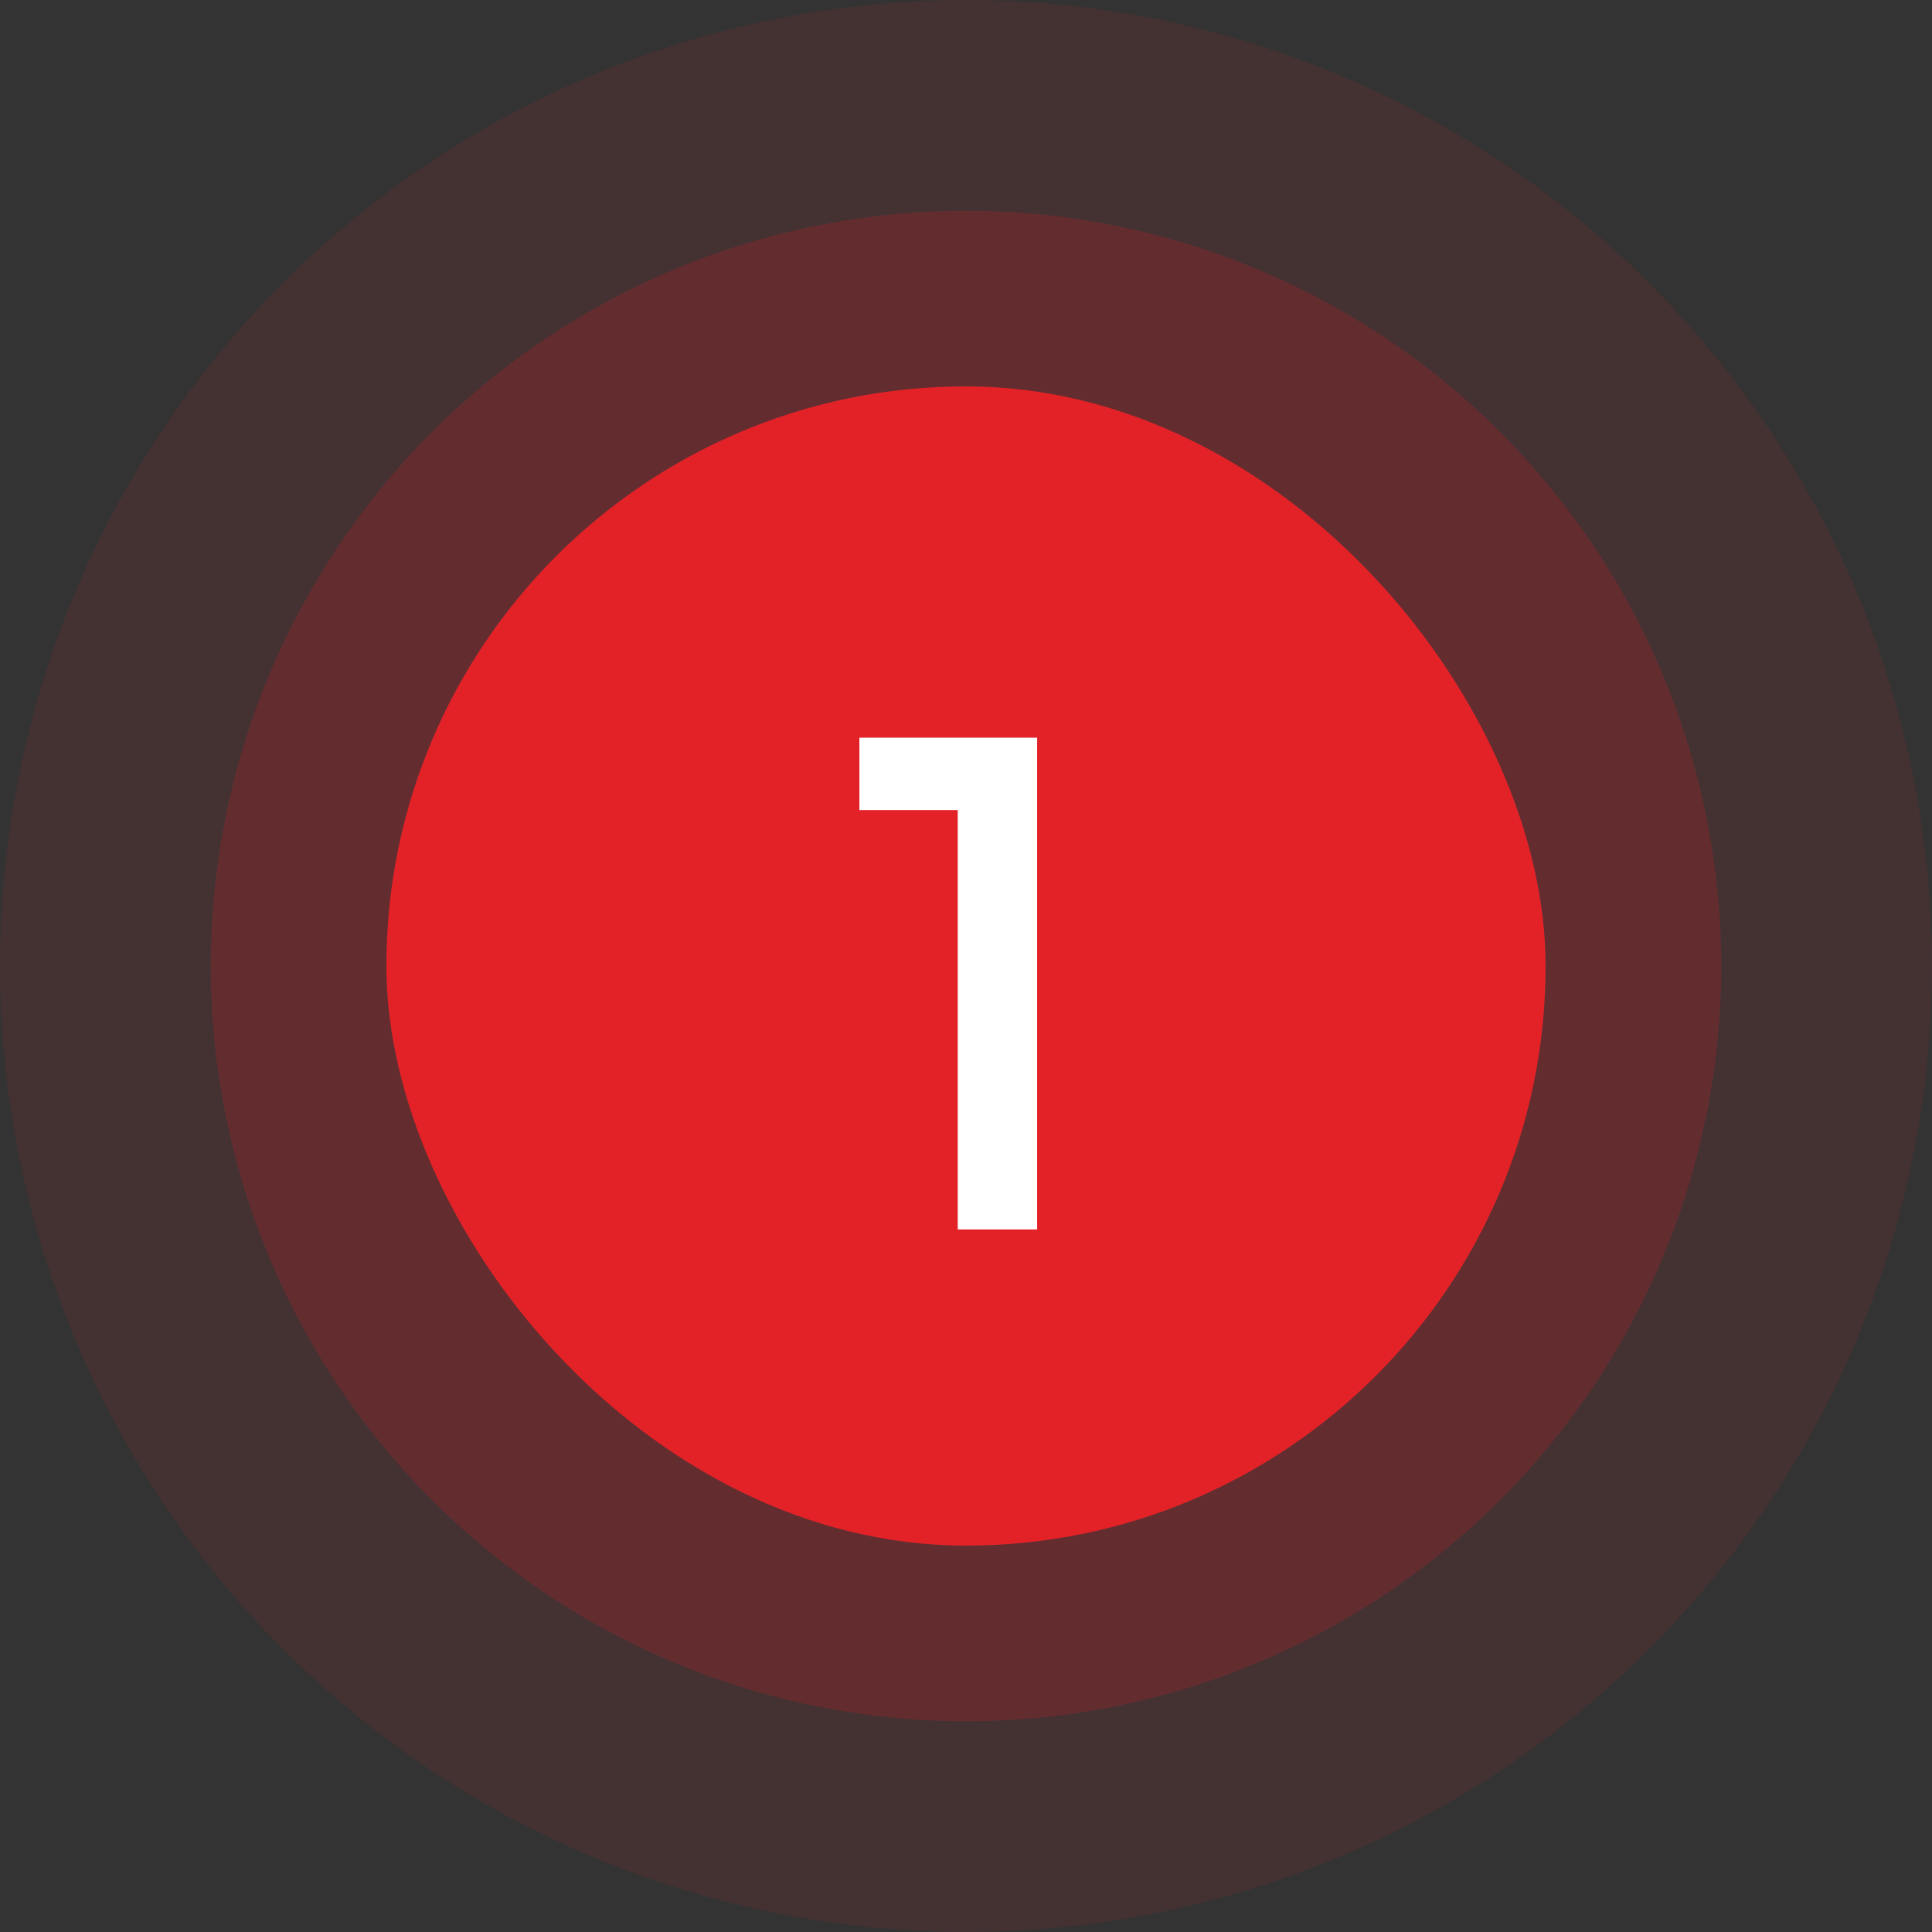 <svg width="55" height="55" viewBox="0 0 55 55" fill="none" xmlns="http://www.w3.org/2000/svg">
<rect x="0" y="0" width="55" height="55" fill="#333333" stroke="none"/>
<circle opacity="0.1" cx="27.5" cy="27.5" r="27.5" fill="#E32228"/>
<circle opacity="0.2" cx="27.5" cy="27.5" r="21.5" fill="#E32228"/>
<rect x="11" y="11" width="33" height="33" rx="16.5" fill="#E32228"/>
<path d="M27.265 35V21H29.525V35H27.265ZM24.465 23.06V21H29.325V23.06H24.465Z" fill="white"/>
</svg>
